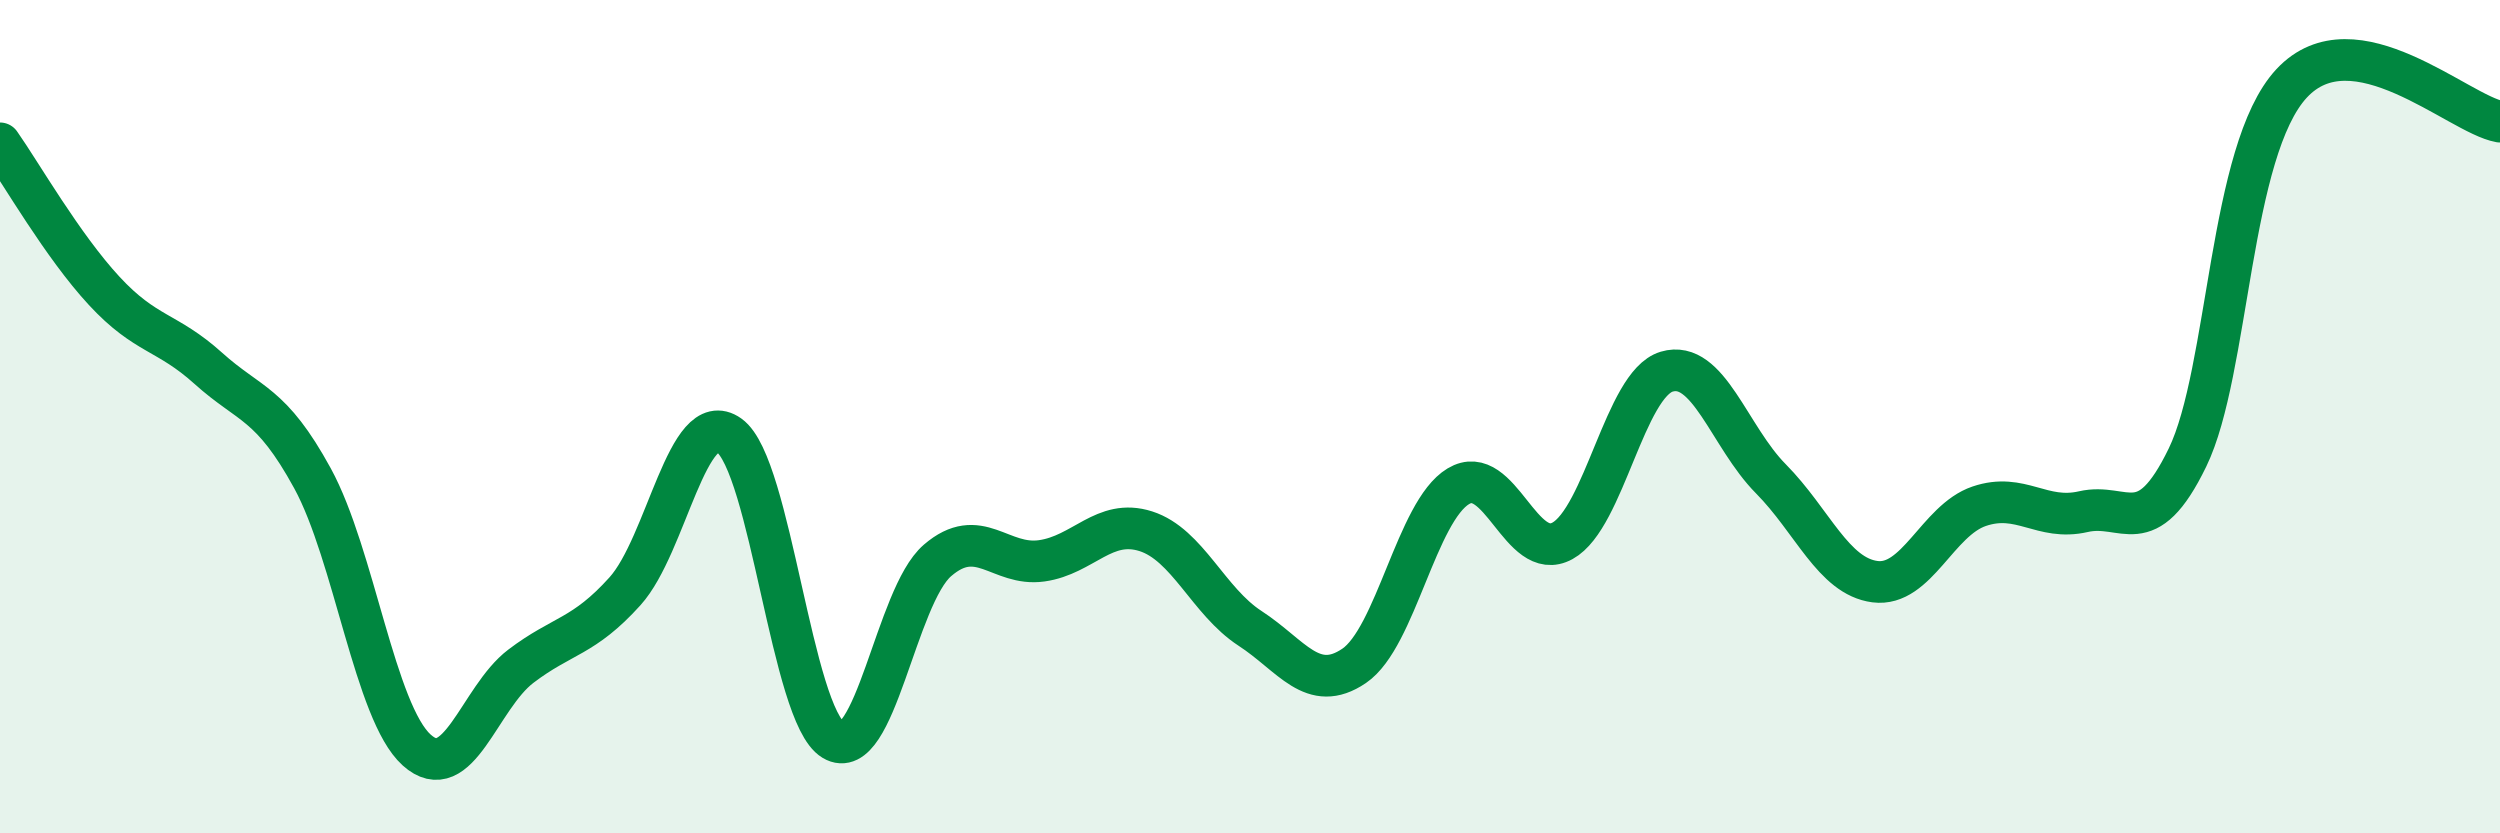 
    <svg width="60" height="20" viewBox="0 0 60 20" xmlns="http://www.w3.org/2000/svg">
      <path
        d="M 0,3.44 C 0.5,4.15 1.5,5.9 2.5,6.98 C 3.5,8.06 4,7.94 5,8.84 C 6,9.74 6.5,9.65 7.5,11.48 C 8.5,13.31 9,17.1 10,18 C 11,18.9 11.5,16.75 12.5,15.99 C 13.5,15.23 14,15.3 15,14.19 C 16,13.08 16.5,9.74 17.5,10.45 C 18.5,11.16 19,17.16 20,17.76 C 21,18.36 21.5,14.31 22.5,13.45 C 23.5,12.59 24,13.6 25,13.46 C 26,13.32 26.5,12.43 27.5,12.75 C 28.5,13.07 29,14.43 30,15.08 C 31,15.73 31.5,16.66 32.5,15.98 C 33.5,15.3 34,12.27 35,11.67 C 36,11.07 36.5,13.53 37.5,12.98 C 38.5,12.43 39,9.22 40,8.92 C 41,8.62 41.5,10.48 42.5,11.49 C 43.5,12.5 44,13.83 45,13.96 C 46,14.09 46.5,12.49 47.5,12.15 C 48.5,11.81 49,12.51 50,12.28 C 51,12.05 51.5,13.04 52.5,10.98 C 53.5,8.92 53.5,3.61 55,2 C 56.5,0.39 59,2.74 60,2.92L60 20L0 20Z"
        fill="#008740"
        opacity="0.1"
        stroke-linecap="round"
        stroke-linejoin="round"
      />
      <path
        d="M 0,3.44 C 0.5,4.15 1.5,5.9 2.5,6.98 C 3.5,8.06 4,7.94 5,8.84 C 6,9.74 6.5,9.65 7.5,11.48 C 8.5,13.31 9,17.1 10,18 C 11,18.9 11.5,16.75 12.5,15.99 C 13.5,15.23 14,15.3 15,14.19 C 16,13.08 16.5,9.74 17.5,10.45 C 18.5,11.16 19,17.16 20,17.76 C 21,18.36 21.5,14.31 22.5,13.45 C 23.5,12.59 24,13.6 25,13.46 C 26,13.32 26.5,12.43 27.5,12.75 C 28.5,13.07 29,14.43 30,15.08 C 31,15.73 31.5,16.66 32.5,15.98 C 33.5,15.3 34,12.27 35,11.67 C 36,11.07 36.5,13.53 37.5,12.98 C 38.5,12.43 39,9.22 40,8.92 C 41,8.62 41.5,10.48 42.5,11.49 C 43.5,12.5 44,13.83 45,13.96 C 46,14.09 46.5,12.49 47.5,12.15 C 48.5,11.81 49,12.51 50,12.28 C 51,12.05 51.5,13.04 52.5,10.98 C 53.5,8.92 53.5,3.61 55,2 C 56.5,0.39 59,2.74 60,2.92"
        stroke="#008740"
        stroke-width="1"
        fill="none"
        stroke-linecap="round"
        stroke-linejoin="round"
      />
    </svg>
  